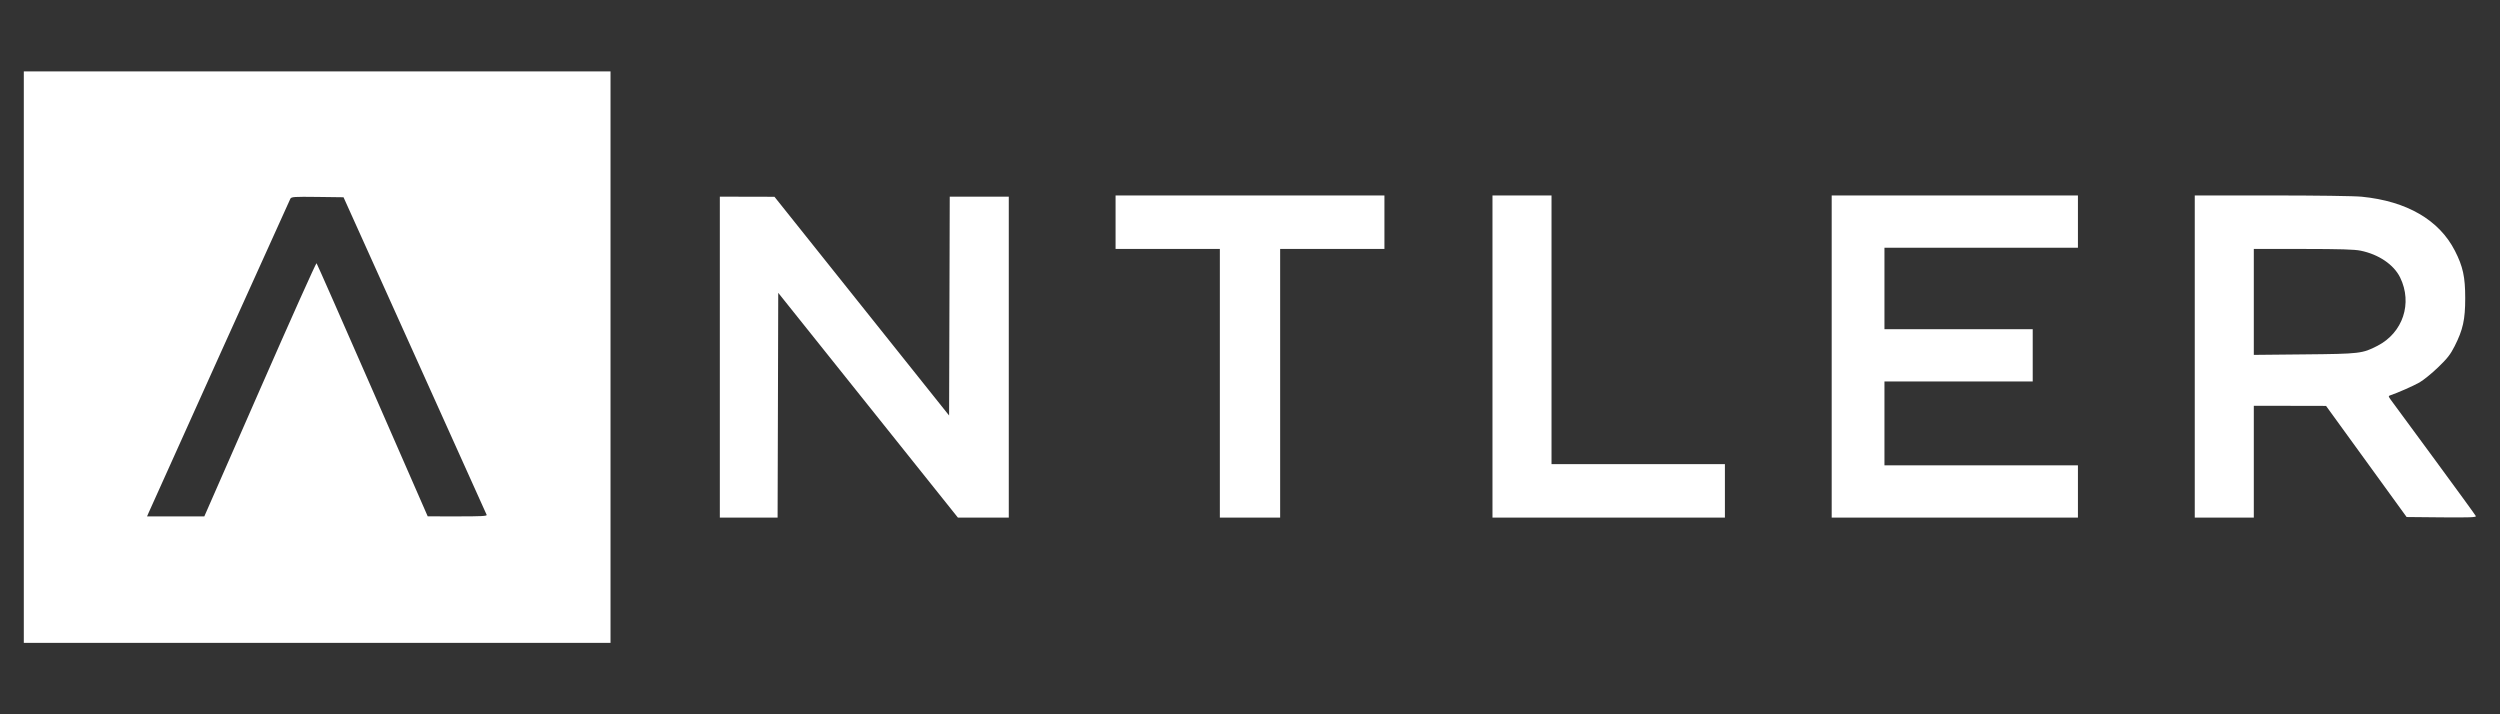 <svg width="105" height="30" viewBox="0 0 105 30" fill="none" xmlns="http://www.w3.org/2000/svg">
<rect x="0" y="0" width="105" height="30" fill="#333333" stroke="none"/>
<g clip-path="url(#clip0_127_45451)">
<path fill-rule="evenodd" clip-rule="evenodd" d="M1 15V27H13.321H25.642V15V3H13.321H1V15ZM46.854 9.332V10.455H49.044H51.234V16.098V21.74H52.5H53.766V16.098V10.455H55.956H58.146V9.332V8.209H52.5H46.854V9.332ZM62.684 14.975V21.74H67.565H72.446V20.617V19.494H68.805H65.164V13.851V8.209H63.924H62.684V14.975ZM76.931 14.975V21.74H82.102H87.273V20.643V19.545H83.21H79.147V17.783V16.021H82.26H85.374V14.923V13.825H82.26H79.147V12.115V10.404H83.21H87.273V9.306V8.209H82.102H76.931V14.975ZM92.18 14.975V21.74H93.42H94.66V19.392V17.043L96.177 17.045L97.694 17.048L99.386 19.381L101.078 21.715L102.545 21.729C103.724 21.739 104.007 21.729 103.986 21.676C103.971 21.64 103.19 20.566 102.25 19.288C101.309 18.011 100.485 16.891 100.419 16.8C100.306 16.644 100.305 16.632 100.395 16.602C100.687 16.506 101.356 16.211 101.616 16.064C101.781 15.97 102.132 15.686 102.395 15.433C102.786 15.058 102.916 14.891 103.095 14.539C103.445 13.848 103.539 13.425 103.539 12.523C103.539 11.628 103.445 11.195 103.106 10.532C102.444 9.238 101.086 8.449 99.194 8.262C98.886 8.231 97.285 8.209 95.42 8.209H92.18V14.975ZM17.421 14.923C19.066 18.575 20.425 21.59 20.44 21.625C20.462 21.676 20.197 21.689 19.216 21.688L17.964 21.687L15.648 16.39C14.373 13.477 13.315 11.076 13.295 11.054C13.276 11.032 12.207 13.416 10.921 16.352L8.581 21.689H7.379H6.176L6.248 21.523C6.432 21.098 12.149 8.429 12.194 8.349C12.24 8.265 12.333 8.259 13.336 8.271L14.428 8.285L17.421 14.923ZM30.233 15V21.74H31.446H32.659L32.673 17.02L32.686 12.299L36.459 17.019L40.232 21.739L41.3 21.74L42.369 21.74V15V8.26H41.129H39.889L39.876 12.855L39.862 17.451L36.195 12.858L32.528 8.265L31.38 8.262L30.233 8.26V15ZM99.145 10.528C99.908 10.684 100.541 11.115 100.806 11.656C101.334 12.736 100.922 13.975 99.854 14.524C99.219 14.85 99.123 14.862 96.784 14.884L94.66 14.905V12.68V10.455L96.731 10.456C98.29 10.457 98.888 10.475 99.145 10.528Z" fill="white"/>
</g>
<defs>
<clipPath id="clip0_127_45451">
<rect width="103" height="24" fill="white" transform="translate(1 3)"/>
</clipPath>
</defs>
</svg>
